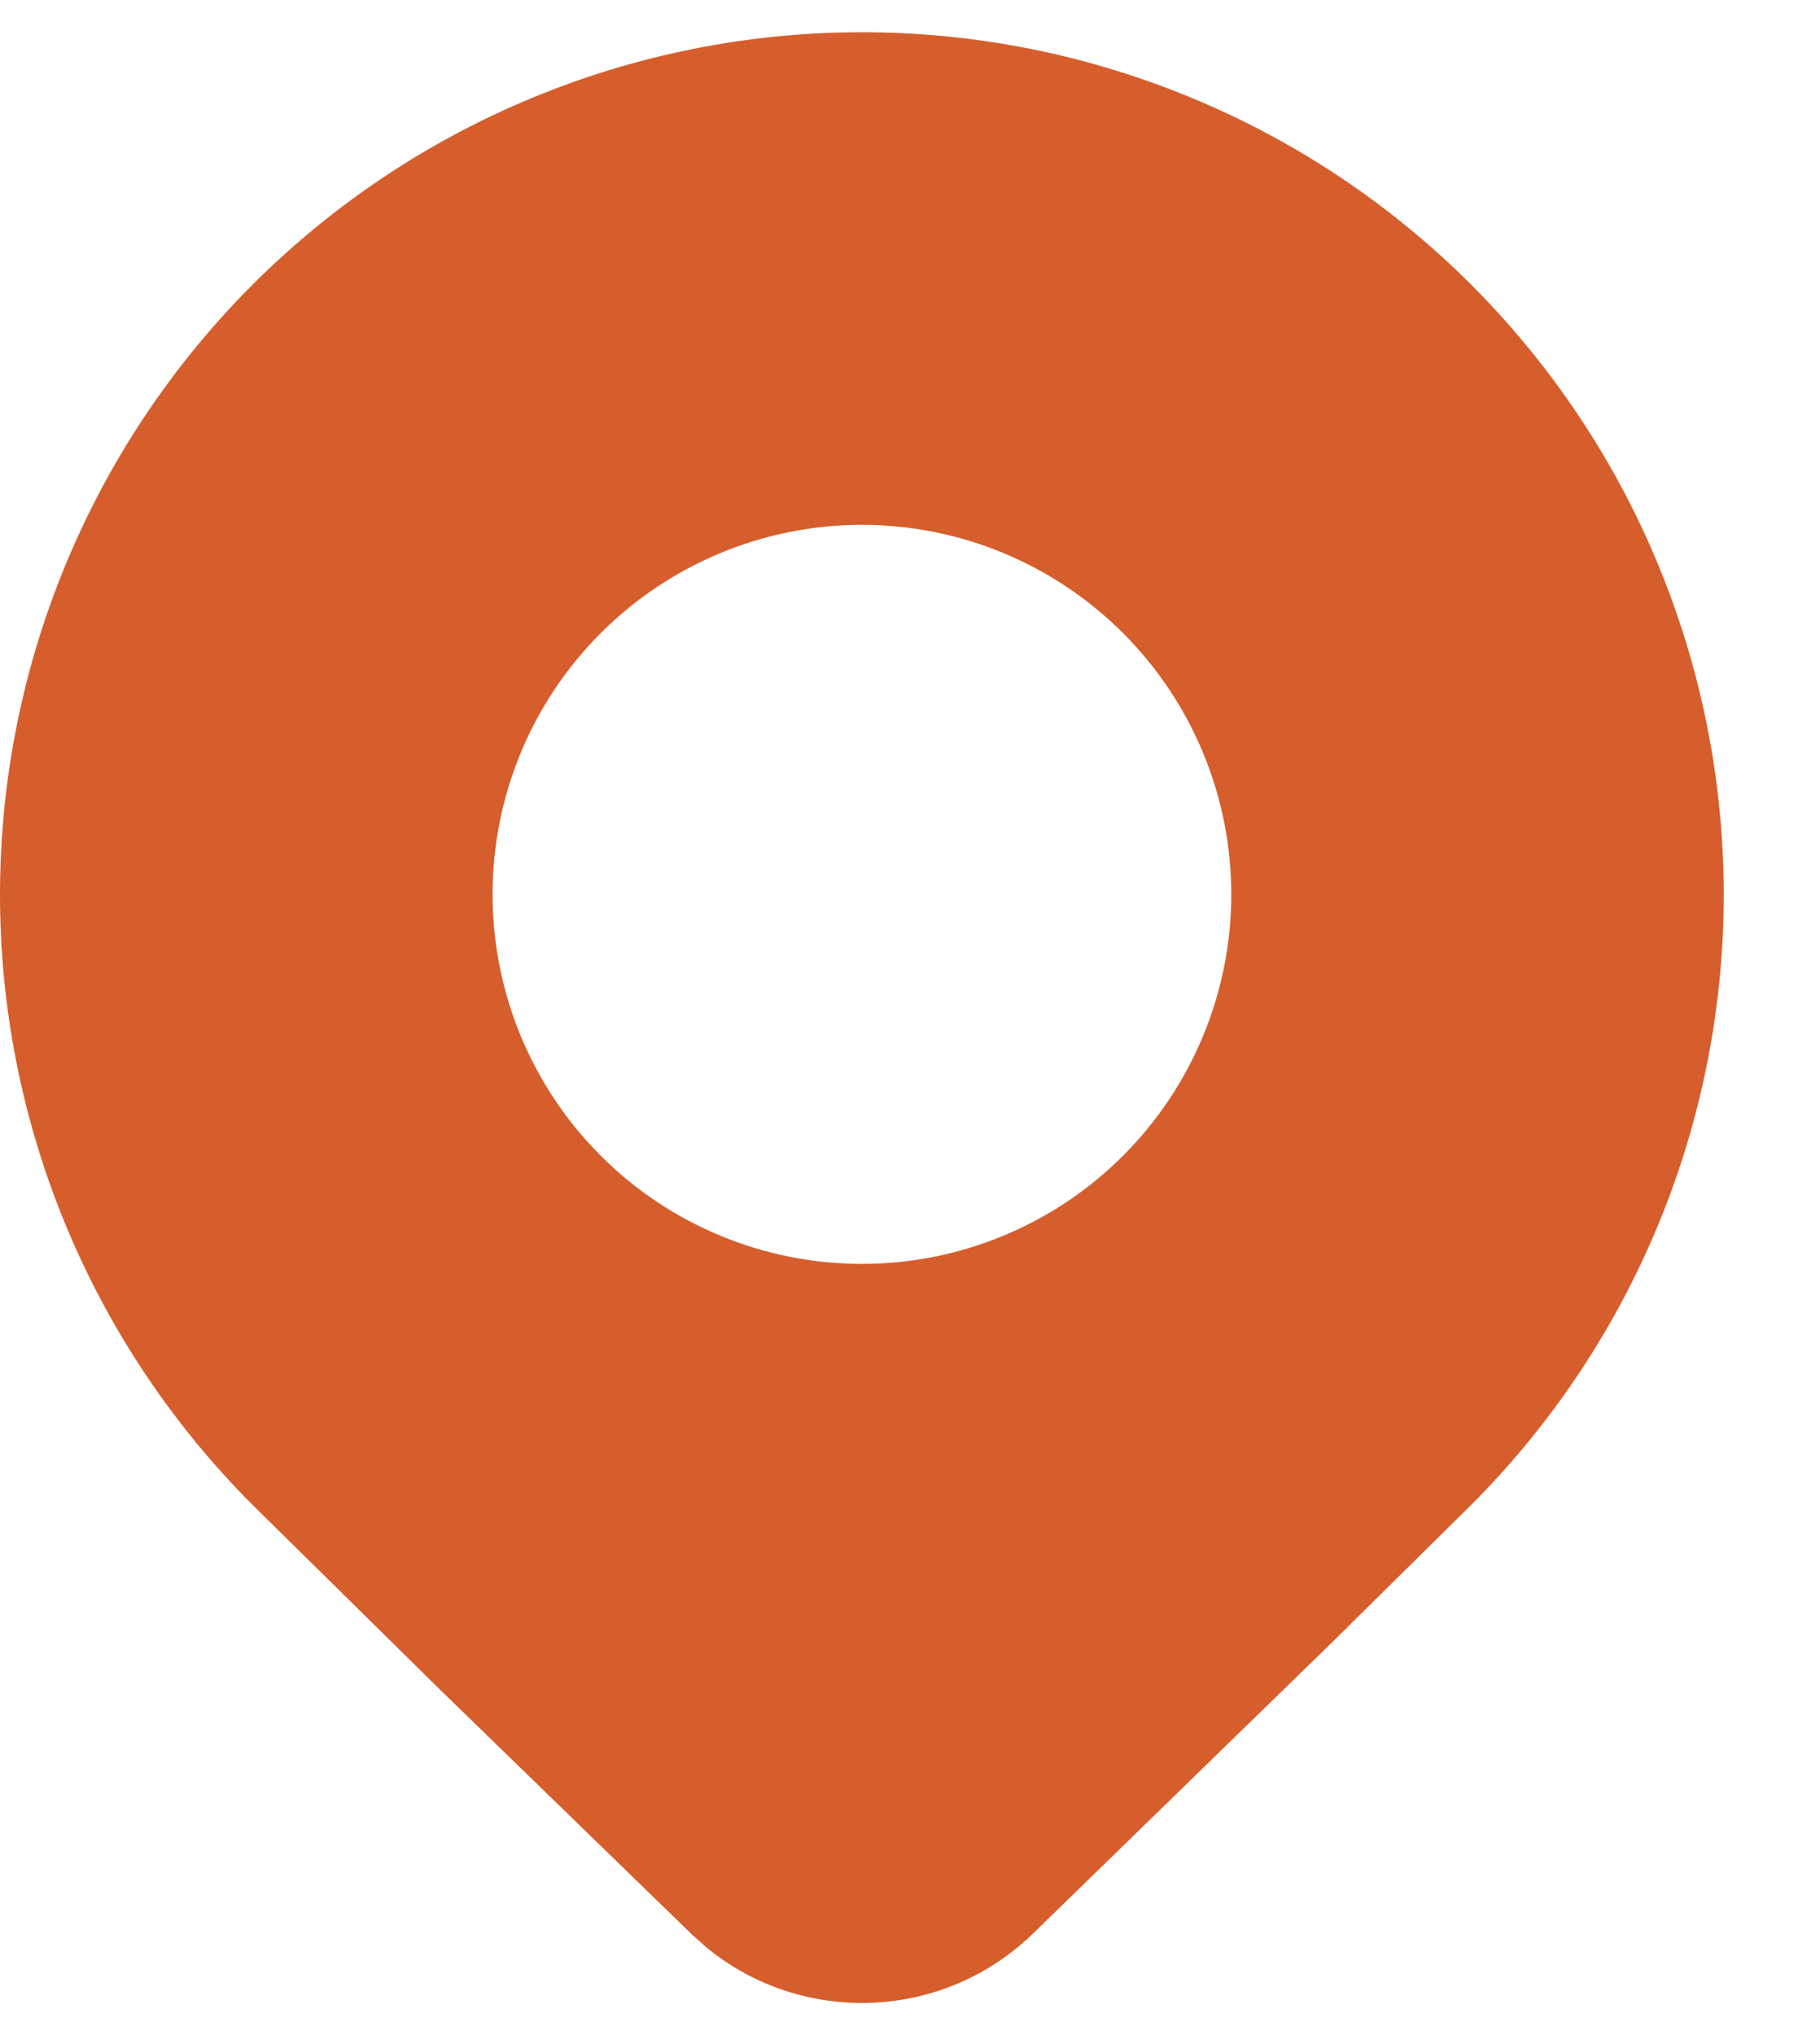 <svg width="17" height="19" viewBox="0 0 17 19" fill="none" xmlns="http://www.w3.org/2000/svg">
<path d="M13.743 14.049C15.253 12.538 16.101 10.489 16.101 8.354C16.101 6.218 15.253 4.169 13.743 2.659C12.995 1.911 12.108 1.318 11.131 0.914C10.155 0.509 9.108 0.301 8.05 0.301C6.993 0.301 5.946 0.509 4.97 0.914C3.993 1.318 3.106 1.911 2.358 2.659C0.848 4.169 0 6.218 0 8.354C0 10.489 0.848 12.538 2.358 14.049L4.107 15.772L6.457 18.055L6.61 18.191C7.501 18.913 8.806 18.867 9.646 18.055L12.446 15.33L13.743 14.049ZM8.05 11.8C7.136 11.8 6.258 11.437 5.611 10.79C4.964 10.143 4.601 9.265 4.601 8.35C4.601 7.435 4.964 6.558 5.611 5.911C6.258 5.264 7.136 4.9 8.05 4.9C8.966 4.9 9.843 5.264 10.49 5.911C11.137 6.558 11.501 7.435 11.501 8.35C11.501 9.265 11.137 10.143 10.49 10.79C9.843 11.437 8.966 11.8 8.05 11.8Z" fill="#D65E2C"/>
</svg>
